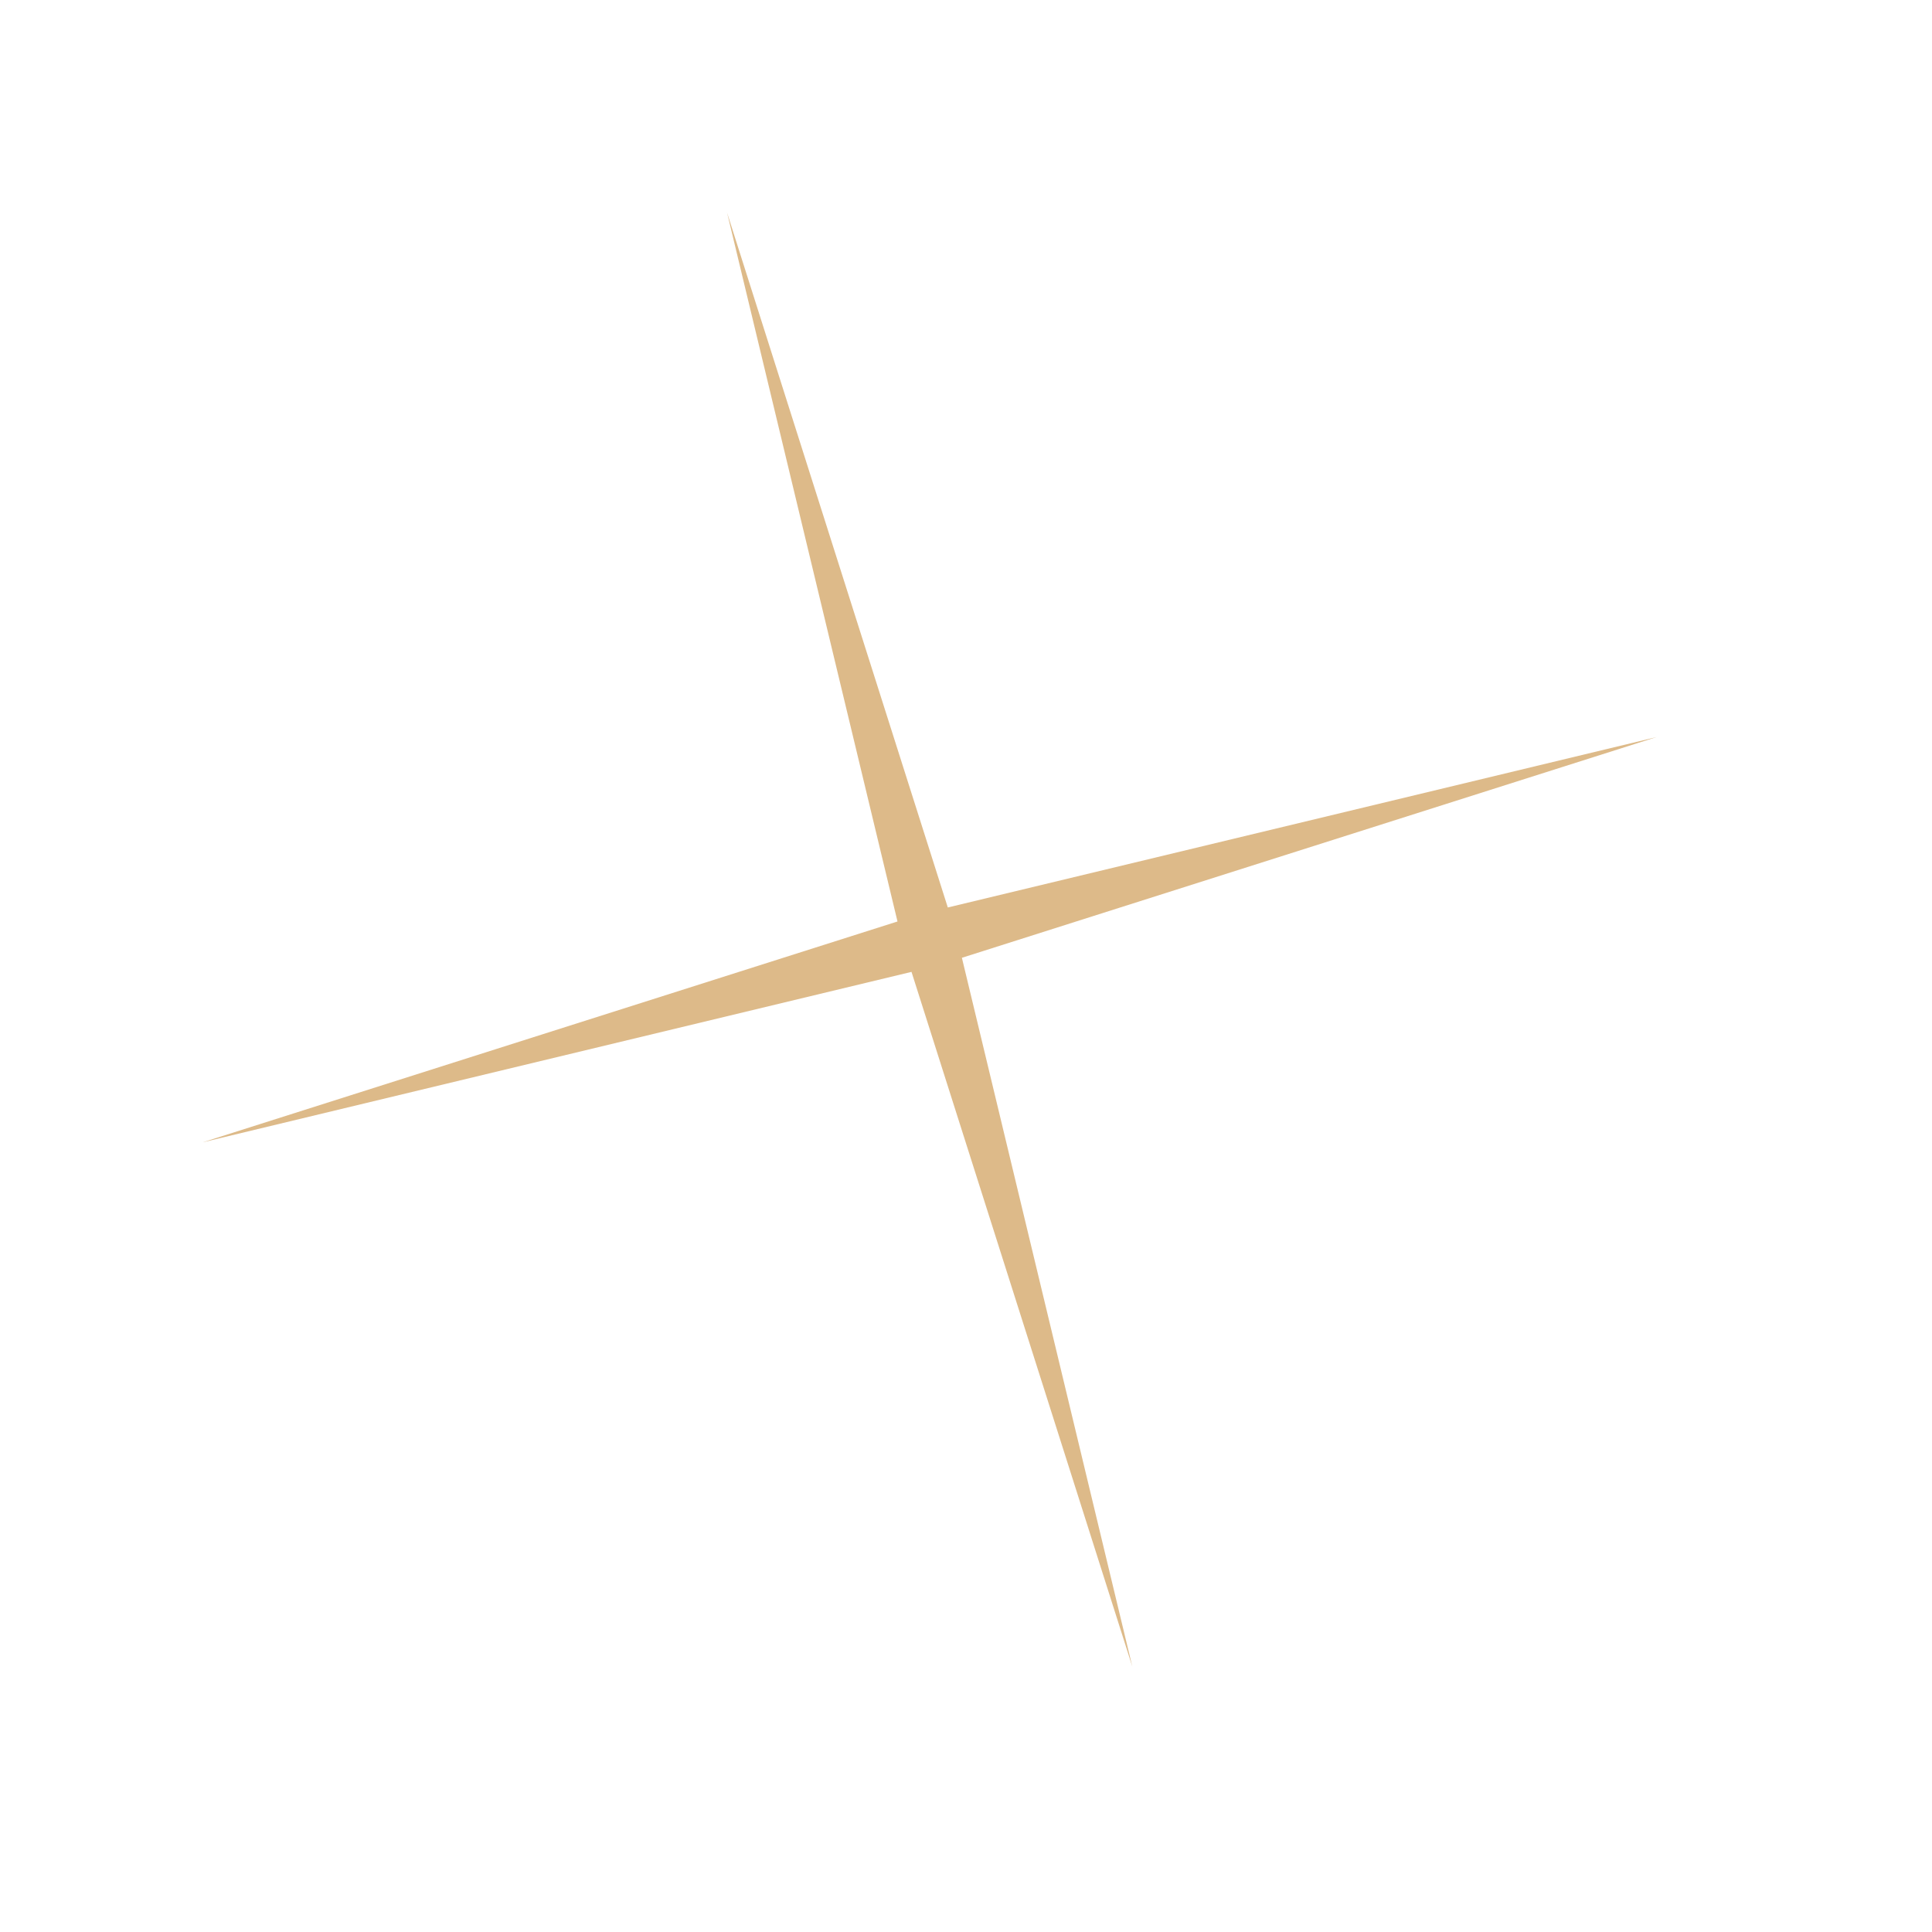<?xml version="1.0" encoding="UTF-8"?> <svg xmlns="http://www.w3.org/2000/svg" width="24" height="24" viewBox="0 0 24 24" fill="none"> <path d="M9.032 2.642L11.774 11.273L20.579 9.156L11.949 11.898L14.066 20.703L11.323 12.073L2.518 14.19L11.149 11.447L9.032 2.642Z" fill="#DDBA89"></path> </svg> 
